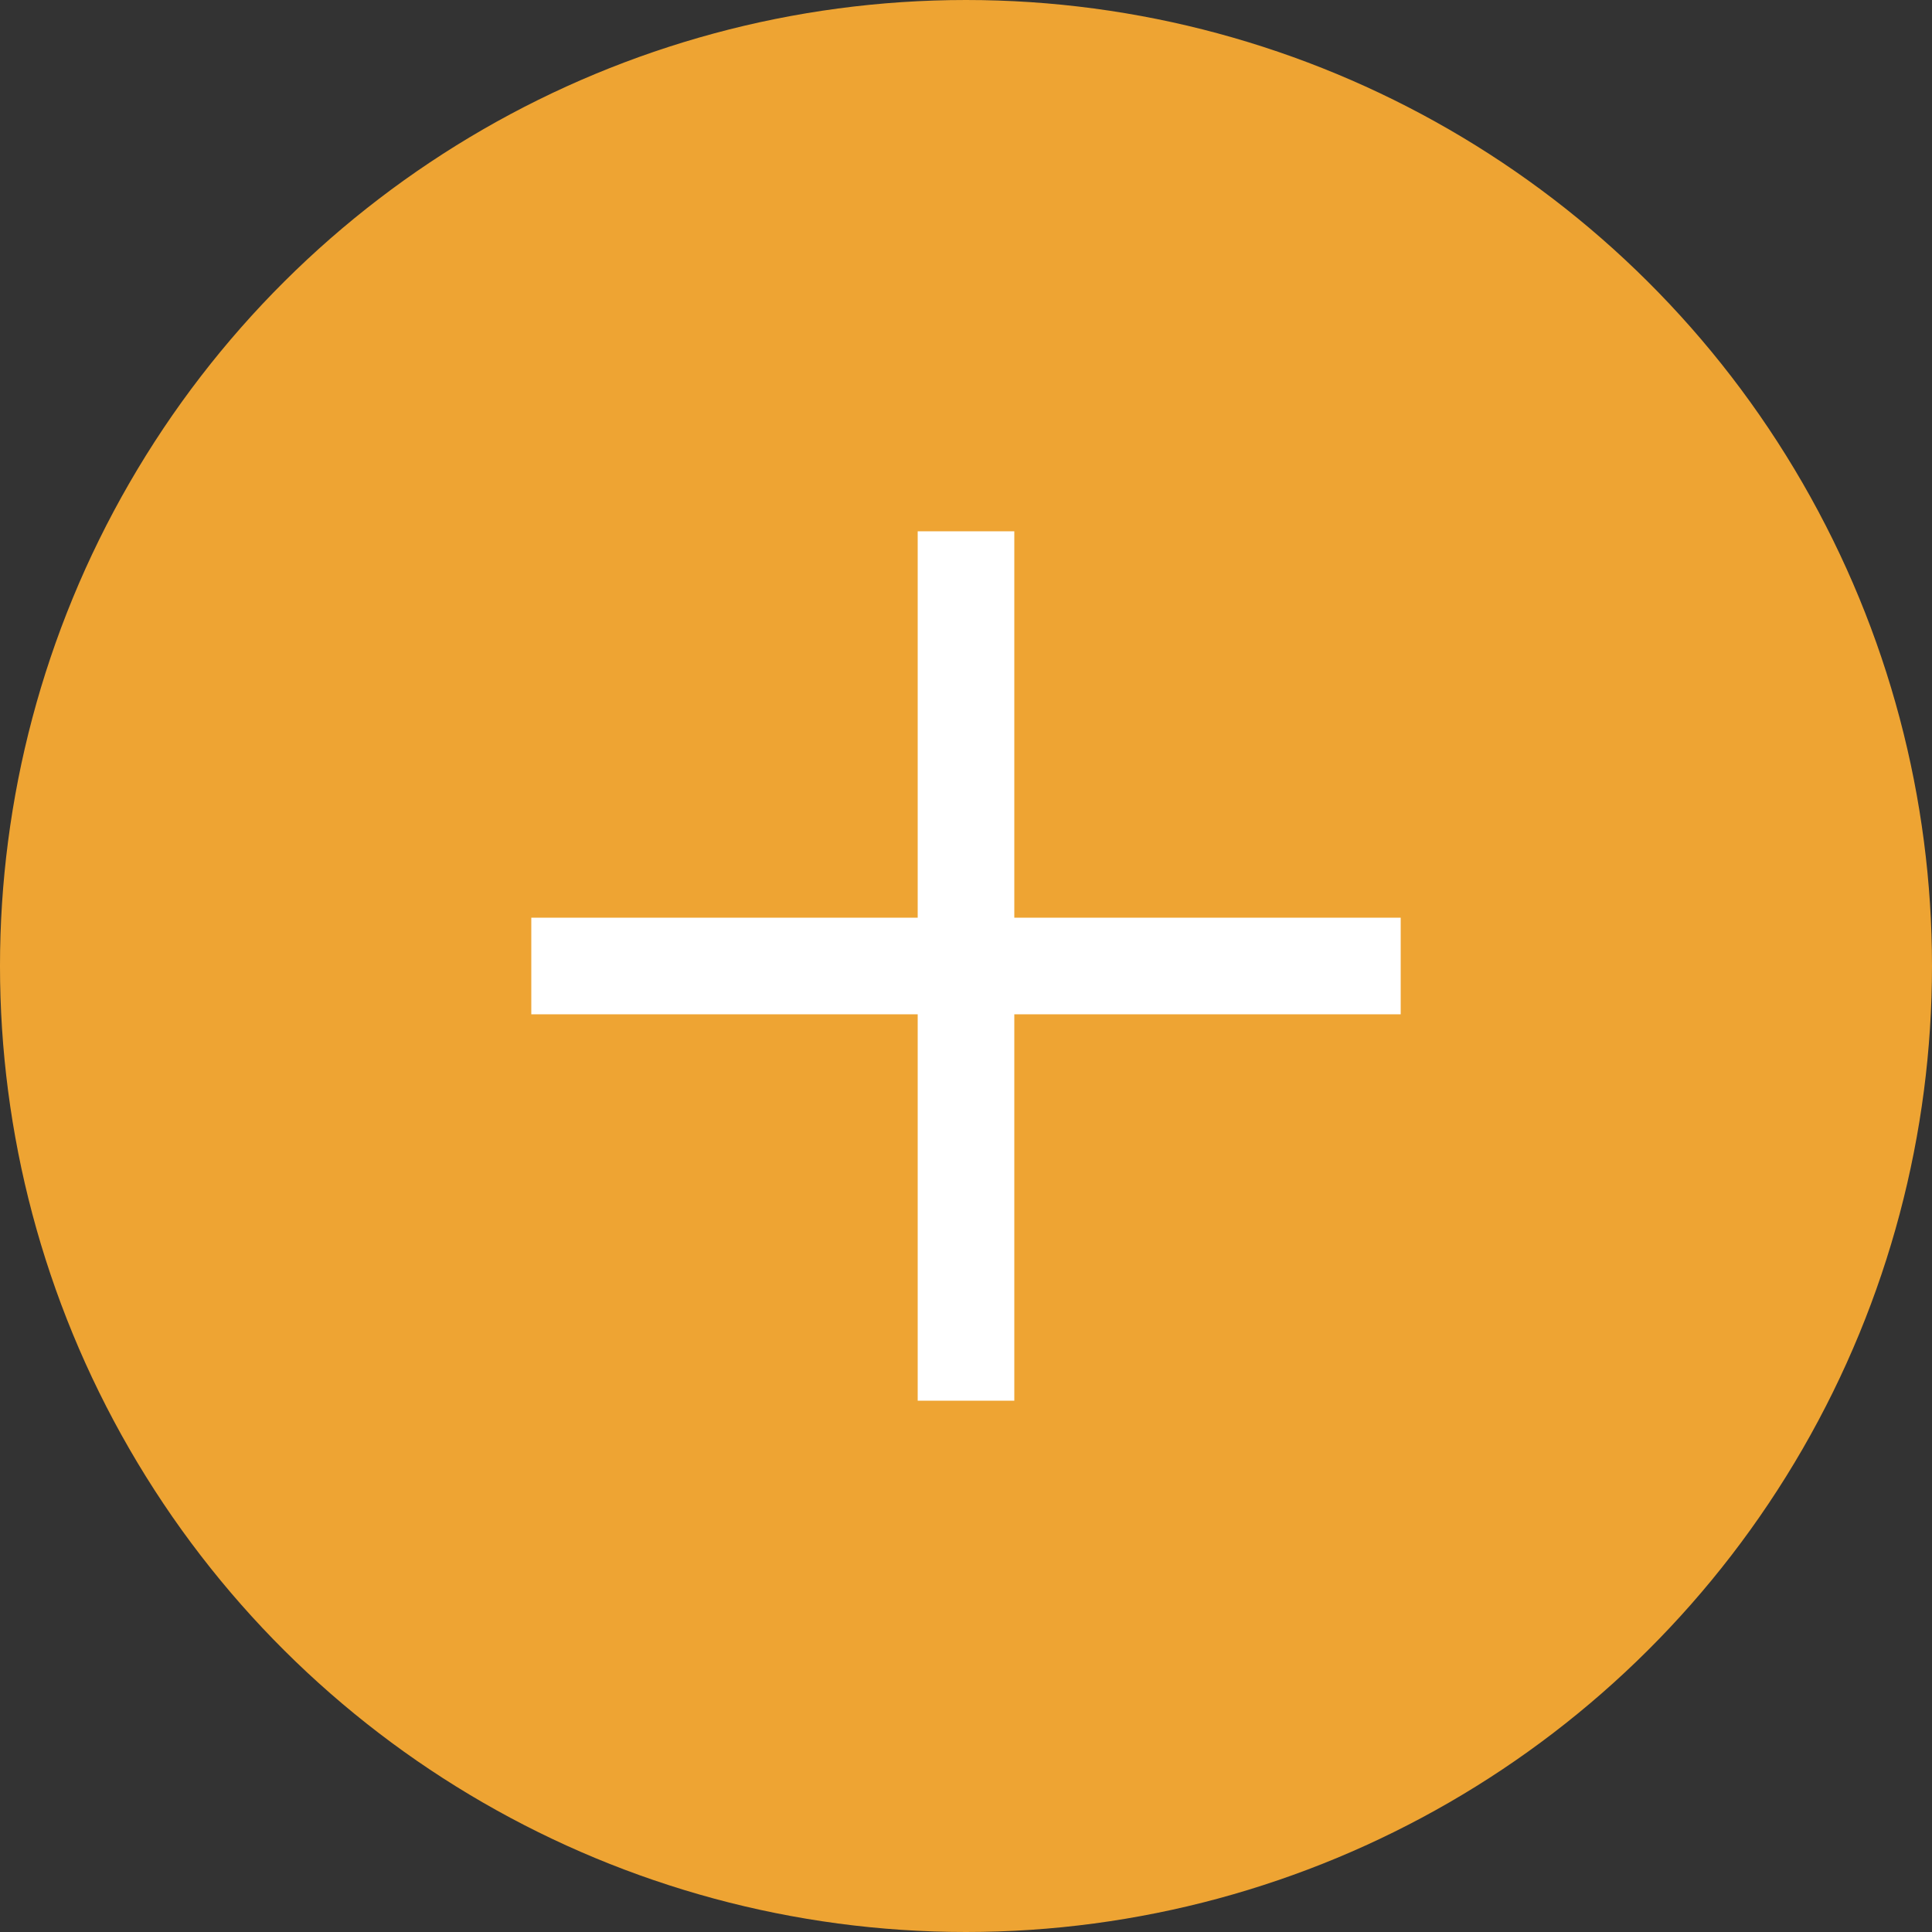 <?xml version="1.0" encoding="UTF-8"?> <svg xmlns="http://www.w3.org/2000/svg" width="40" height="40" viewBox="0 0 40 40" fill="none"><rect x="0" y="0" width="40" height="40" fill="#333333" stroke="none"/><circle cx="20" cy="20" r="20" transform="rotate(-90 20 20)" fill="#EEA433"></circle><rect x="19" y="11" width="2" height="18" fill="white"></rect><rect x="29" y="19" width="2" height="18" transform="rotate(90 29 19)" fill="white"></rect></svg> 